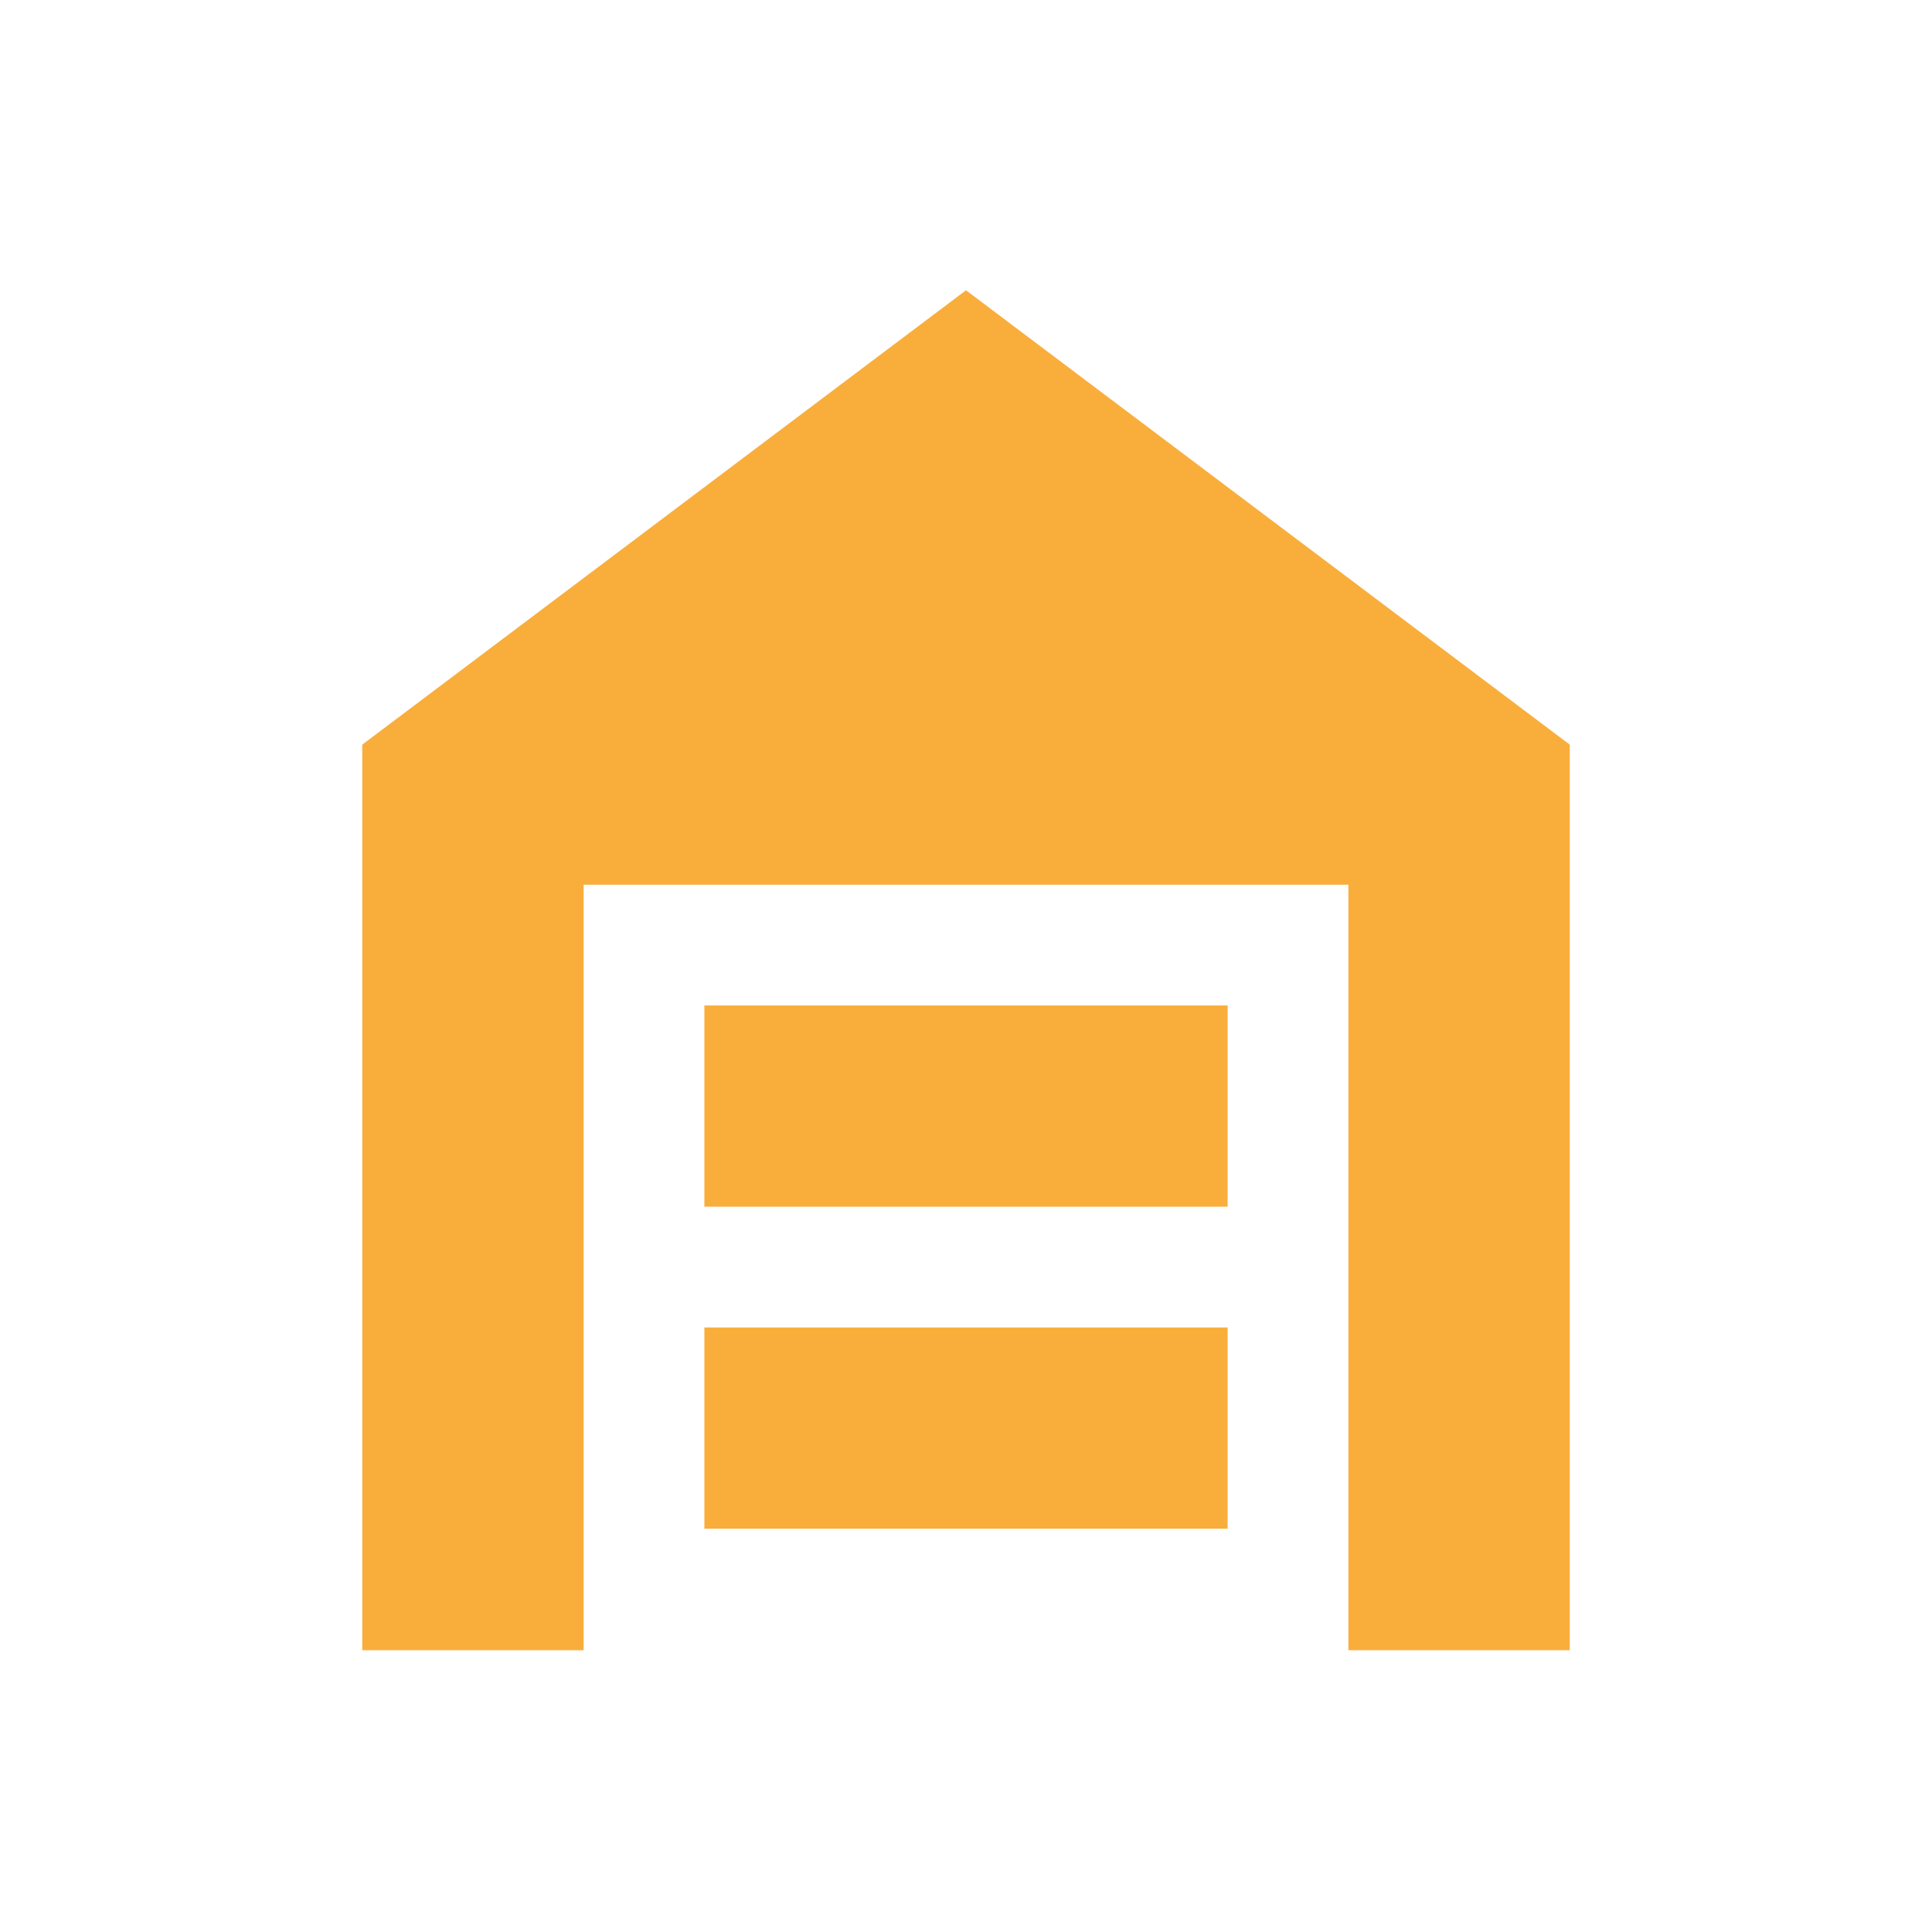 <svg xmlns="http://www.w3.org/2000/svg" height="24" fill="rgb(249, 174, 59)" viewBox="0 -960 960 960" width="24"><path d="M180.001-140.001v-449.998L480-815.767l299.999 225.768v449.998h-110v-380.384H290.001v380.384h-110Zm169.998-60.384h260.002v-100.001H349.999v100.001Zm0-160h260.002v-100.001H349.999v100.001Z"/></svg>